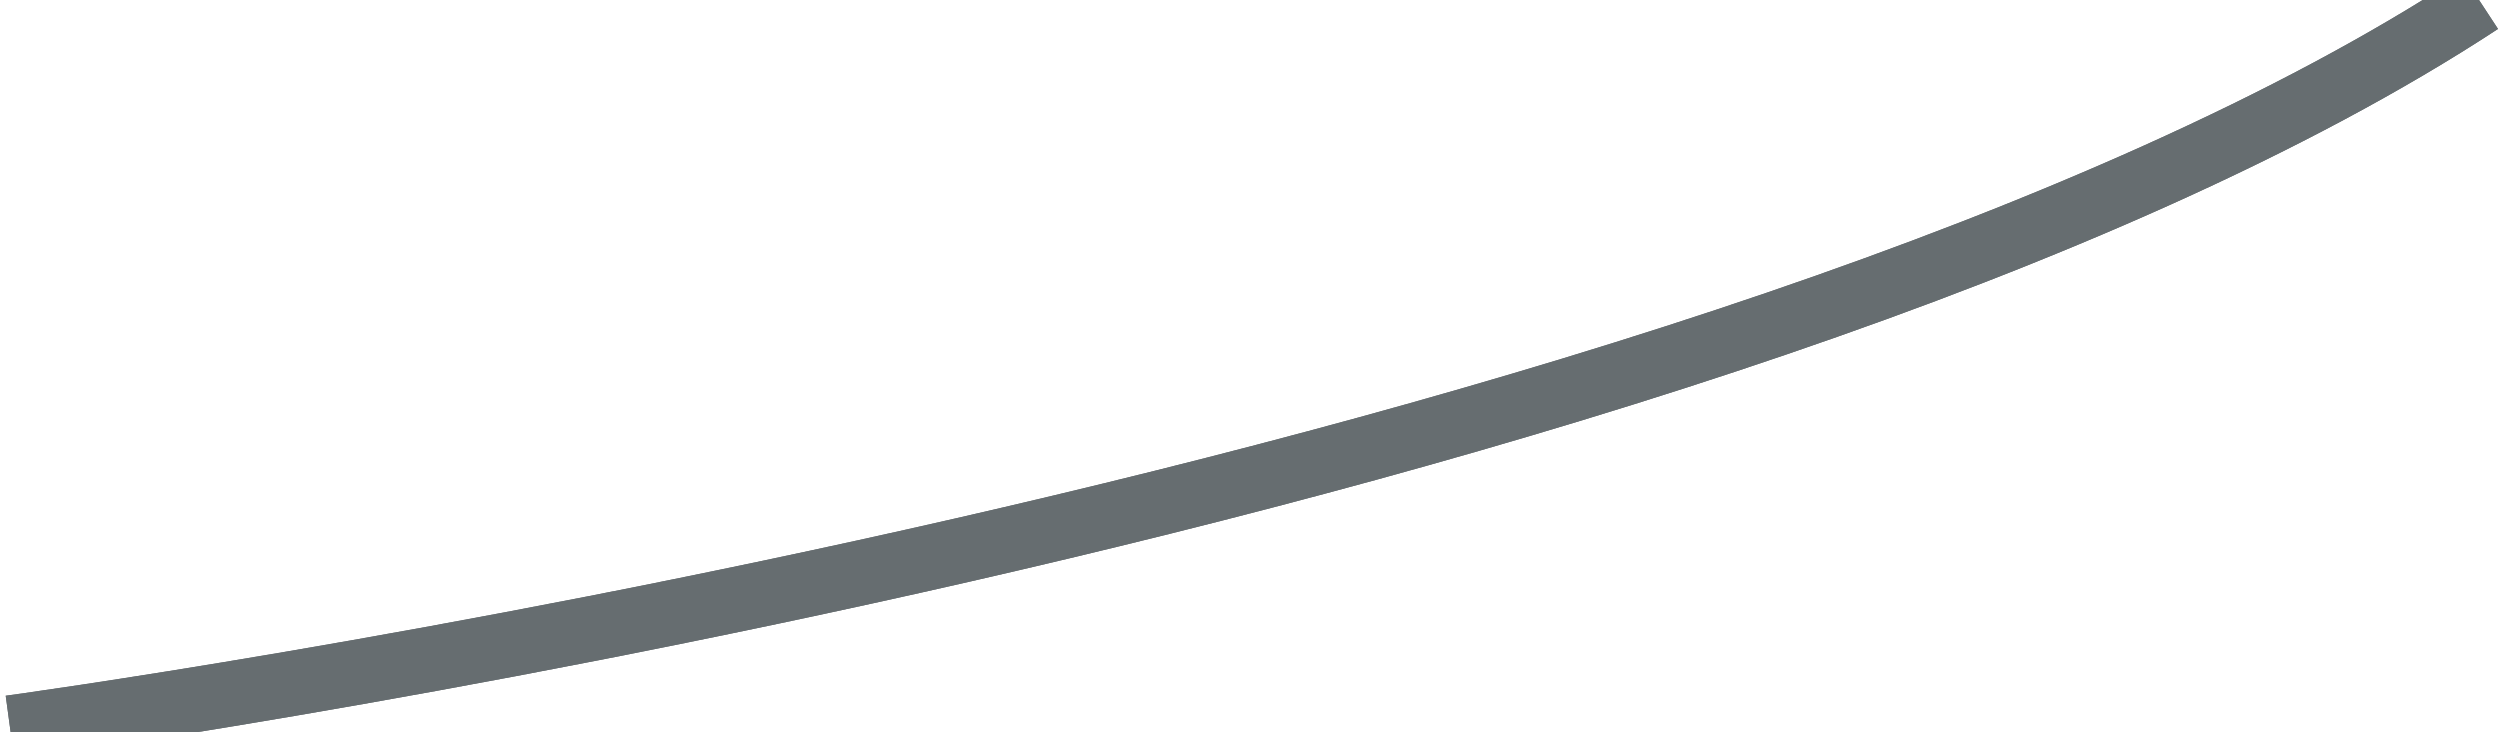 <svg xmlns="http://www.w3.org/2000/svg" xmlns:xlink="http://www.w3.org/1999/xlink" width="46.284" height="13.559" viewBox="0 0 46.284 13.559"><defs><clipPath id="a"><rect width="46.284" height="13.559" fill="none" stroke="#666d70" stroke-width="1.2"/></clipPath></defs><g transform="translate(0 0)"><g transform="translate(0 0)" clip-path="url(#a)"><path d="M.468,13.879S32.264,9.578,46.2.438" transform="translate(-0.282 -0.404)" fill="none" stroke="#666d70" stroke-width="1.2"/><path d="M.468,13.879S32.264,9.578,46.2.438" transform="translate(-0.282 -0.404)" fill="none" stroke="#666d70" stroke-miterlimit="10" stroke-width="1.2"/></g></g></svg>